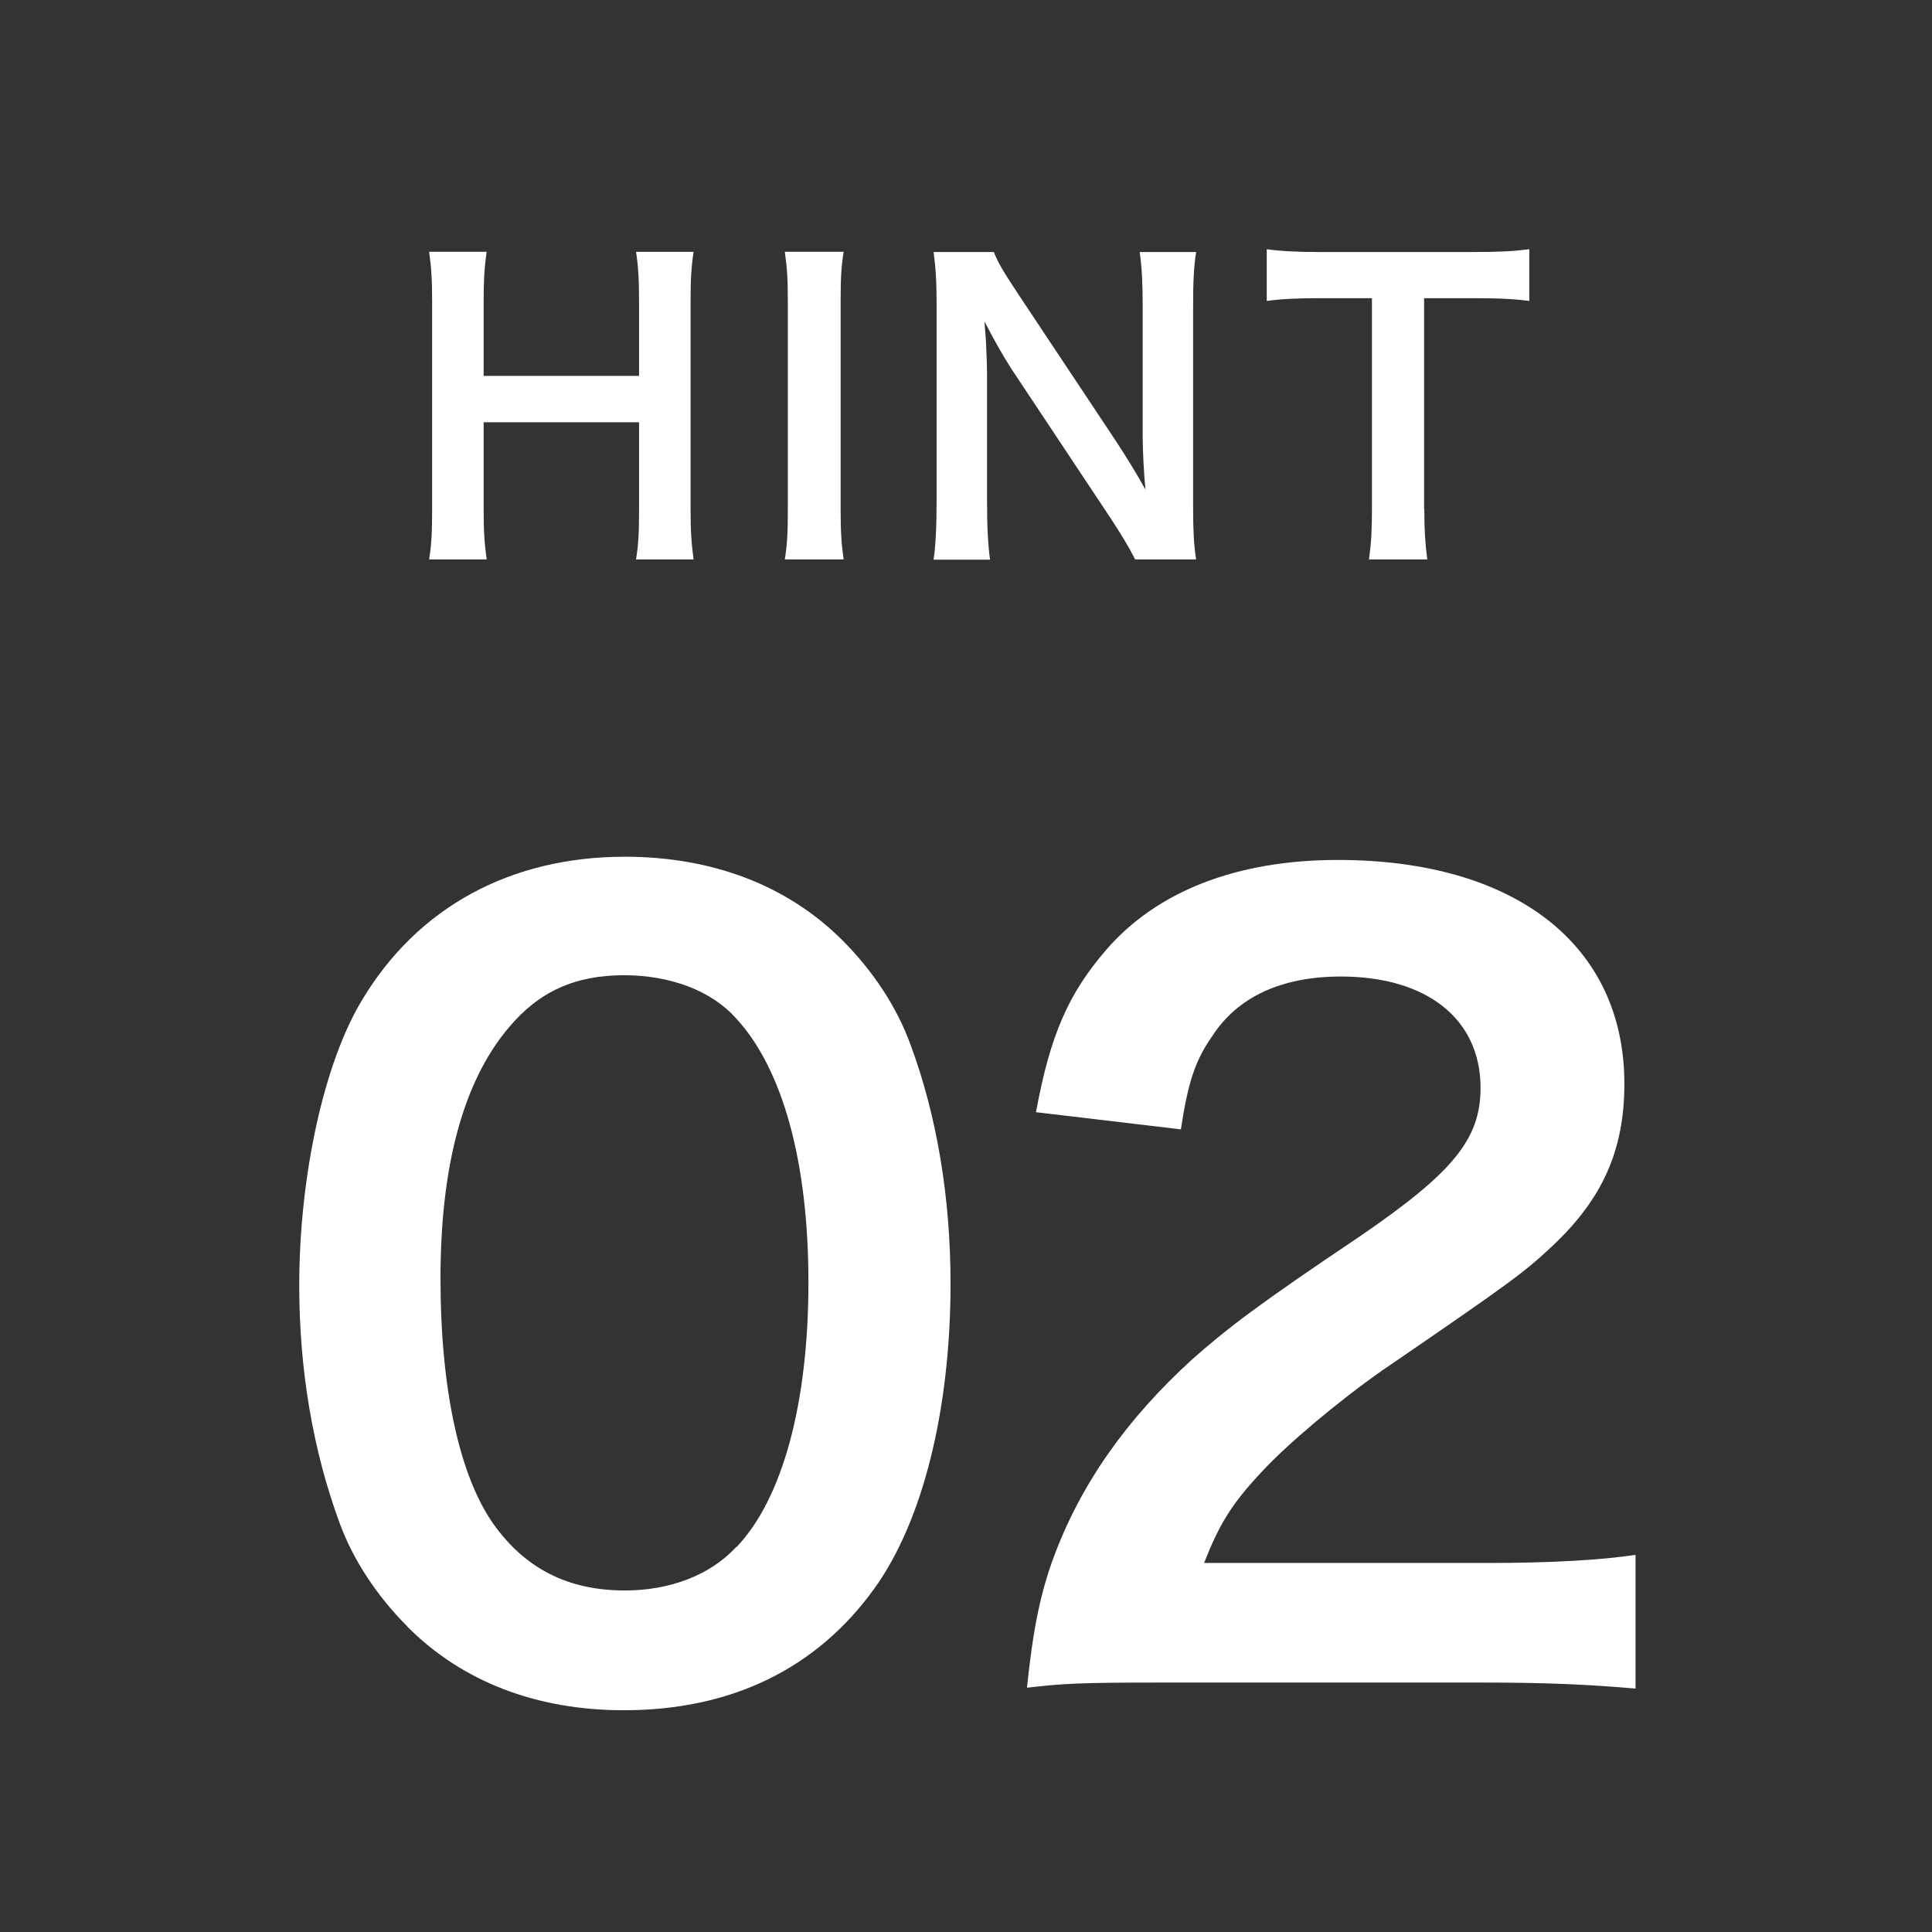 <?xml version="1.0" encoding="UTF-8"?>
<svg id="_レイヤー_2" data-name="レイヤー_2" xmlns="http://www.w3.org/2000/svg" viewBox="0 0 90 90">
  <rect x="0" y="0" width="90" height="90" fill="#333333" stroke="none"/>
  <defs>
    <style>
      .cls-1 {
        fill: none;
      }

      .cls-2 {
        fill: #fff;
      }
    </style>
  </defs>
  <g id="_x30_2_x5F_o">
    <rect class="cls-1" width="90" height="90"/>
    <g>
      <path class="cls-2" d="M32.31,11.73c-.11.74-.14,1.28-.14,2.3v9.71c0,1.04.04,1.57.14,2.32h-2.68c.11-.7.14-1.26.14-2.32v-4.07h-7.24v4.07c0,1.04.04,1.58.14,2.32h-2.68c.11-.68.14-1.26.14-2.32v-9.69c0-1.06-.04-1.62-.14-2.32h2.68c-.11.76-.14,1.35-.14,2.3v3.48h7.24v-3.46c0-1.03-.04-1.67-.14-2.32h2.68Z"/>
      <path class="cls-2" d="M39.3,11.73c-.11.68-.14,1.24-.14,2.32v9.69c0,1.06.04,1.64.14,2.32h-2.74c.11-.68.14-1.26.14-2.32v-9.69c0-1.12-.04-1.6-.14-2.32h2.74Z"/>
      <path class="cls-2" d="M52.88,26.06c-.31-.61-.63-1.13-1.15-1.93l-4.65-7c-.34-.54-.79-1.31-1.22-2.16q.02.25.07.92c.02.34.05,1.15.05,1.57v5.91c0,1.21.05,2.05.14,2.7h-2.63c.09-.59.14-1.49.14-2.72v-9.29c0-.94-.04-1.58-.14-2.32h2.81c.16.45.49.99,1.1,1.91l4.56,6.86c.43.65,1.01,1.58,1.4,2.3-.07-.7-.13-1.78-.13-2.54v-6.05c0-1.06-.04-1.8-.14-2.48h2.63c-.11.72-.14,1.39-.14,2.48v9.52c0,1.01.04,1.69.14,2.32h-2.84Z"/>
      <path class="cls-2" d="M66.35,23.72c0,.97.04,1.6.14,2.34h-2.72c.11-.76.14-1.37.14-2.34v-9.83h-2.43c-1.06,0-1.84.04-2.47.13v-2.41c.65.09,1.42.13,2.45.13h7.13c1.3,0,1.96-.04,2.65-.13v2.41c-.67-.09-1.35-.13-2.65-.13h-2.25v9.83Z"/>
    </g>
    <g>
      <path class="cls-2" d="M18.98,75.77c-1.44-1.44-2.54-3.12-3.17-4.85-1.25-3.41-1.87-7.15-1.87-11.04,0-5.09,1.15-10.37,2.93-13.3,2.59-4.32,6.91-6.67,12.24-6.67,4.08,0,7.58,1.34,10.13,3.89,1.44,1.44,2.54,3.12,3.17,4.85,1.25,3.36,1.87,7.2,1.87,11.14,0,5.9-1.3,11.09-3.55,14.21-2.69,3.74-6.67,5.67-11.67,5.67-4.08,0-7.54-1.34-10.08-3.89ZM34.3,72.08c2.16-2.26,3.36-6.72,3.36-12.34s-1.2-9.94-3.36-12.29c-1.15-1.3-3.07-2.02-5.23-2.02-2.3,0-3.98.77-5.38,2.45-2.11,2.5-3.17,6.43-3.17,11.67s.91,9.22,2.45,11.42c1.49,2.11,3.5,3.12,6.14,3.12,2.11,0,3.98-.72,5.18-2.02Z"/>
      <path class="cls-2" d="M53.93,78.38c-3.68,0-4.43.05-6.09.24.28-2.69.61-4.34,1.23-6.04,1.27-3.44,3.4-6.46,6.46-9.25,1.65-1.46,3.07-2.55,7.78-5.71,4.34-2.97,5.66-4.53,5.66-6.94,0-3.21-2.5-5.19-6.51-5.19-2.74,0-4.81.94-5.99,2.78-.8,1.13-1.13,2.17-1.46,4.34l-6.75-.8c.66-3.59,1.51-5.52,3.26-7.55,2.36-2.74,6.09-4.2,10.8-4.2,8.26,0,13.35,3.96,13.35,10.43,0,3.11-1.04,5.38-3.35,7.55-1.32,1.23-1.79,1.6-7.93,5.8-2.08,1.46-4.43,3.44-5.61,4.72-1.42,1.51-1.98,2.45-2.69,4.25h13.21c2.97,0,5.33-.14,6.89-.38v6.23c-2.22-.19-4.1-.28-7.12-.28h-15.14Z"/>
    </g>
  </g>
</svg>